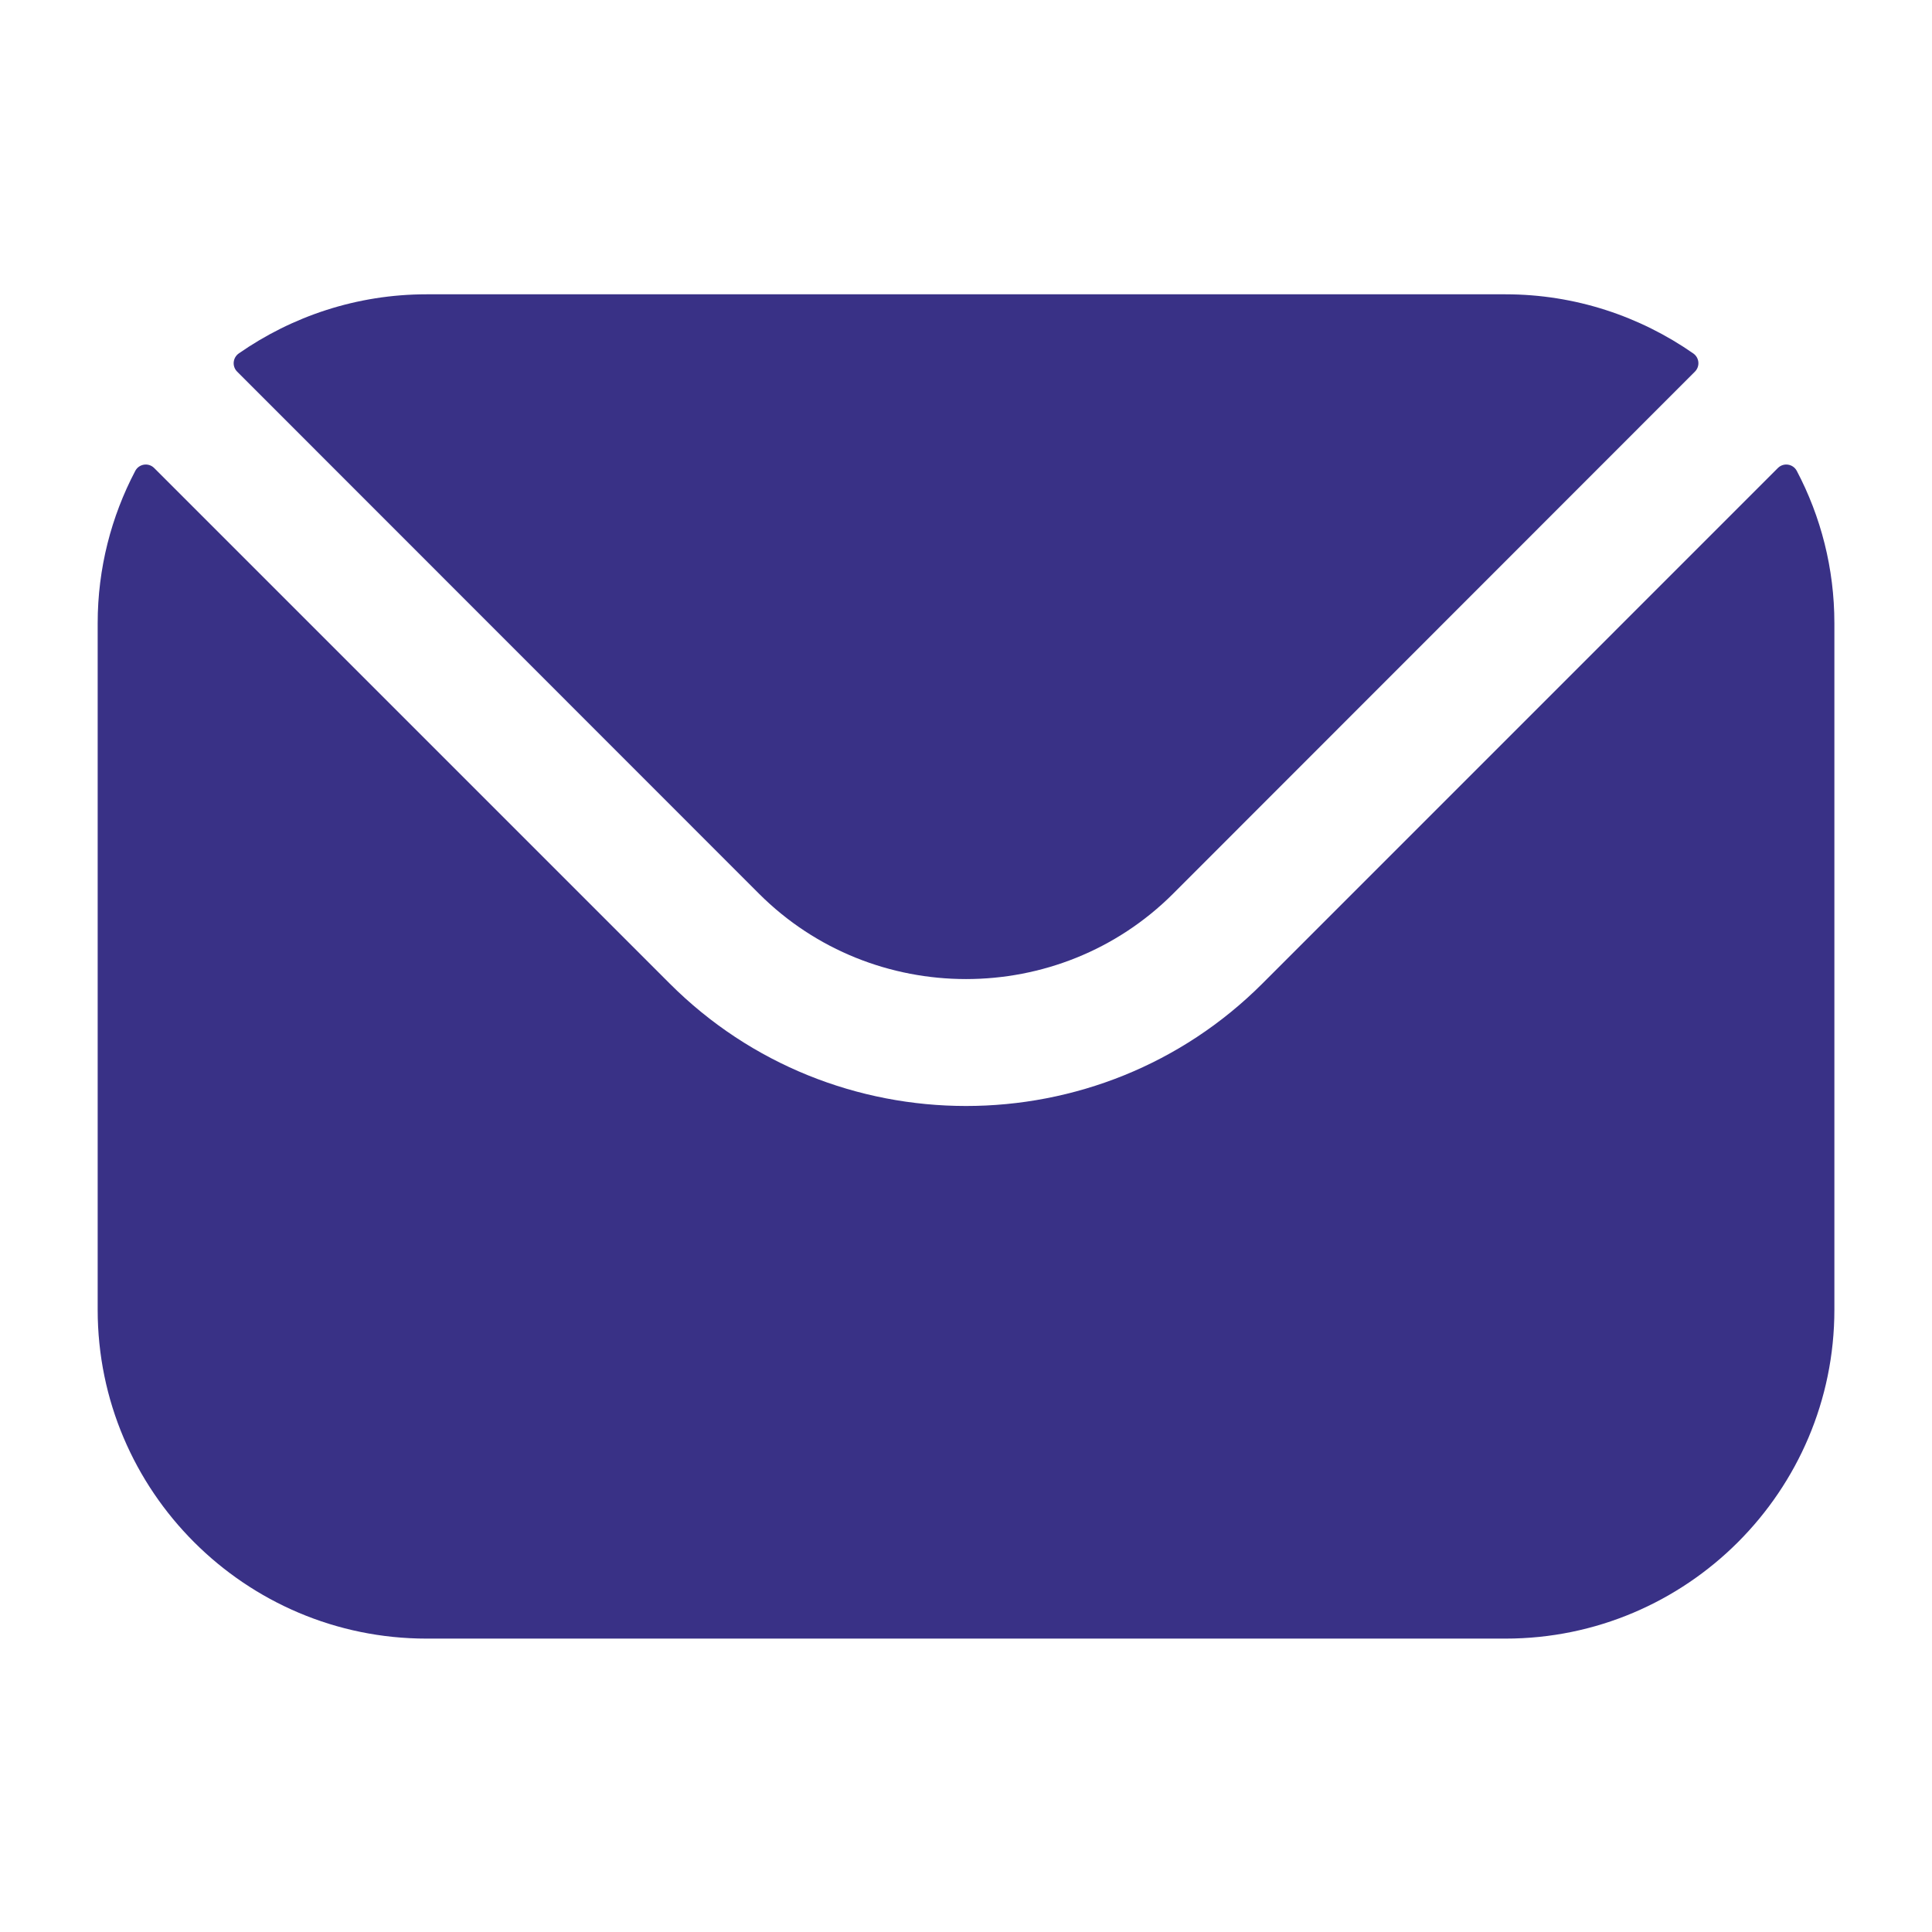 <svg width="36" height="36" viewBox="0 0 36 36" fill="none" xmlns="http://www.w3.org/2000/svg">
<path fill-rule="evenodd" clip-rule="evenodd" d="M4.419 6.925L14.145 16.655C16.266 18.772 19.734 18.774 21.857 16.655L31.582 6.925C31.68 6.827 31.666 6.666 31.552 6.586C30.56 5.895 29.353 5.484 28.053 5.484H7.948C6.648 5.484 5.441 5.895 4.449 6.586C4.336 6.666 4.321 6.827 4.419 6.925ZM1.82 11.612C1.82 10.59 2.074 9.624 2.52 8.775C2.59 8.642 2.767 8.615 2.873 8.721L12.476 18.324C15.517 21.369 20.483 21.371 23.526 18.324L33.128 8.721C33.234 8.615 33.411 8.642 33.481 8.775C33.928 9.624 34.181 10.59 34.181 11.612V24.405C34.181 27.786 31.43 30.533 28.053 30.533H7.948C4.571 30.533 1.82 27.786 1.82 24.405V11.612Z" fill="#393186"/>
</svg>
